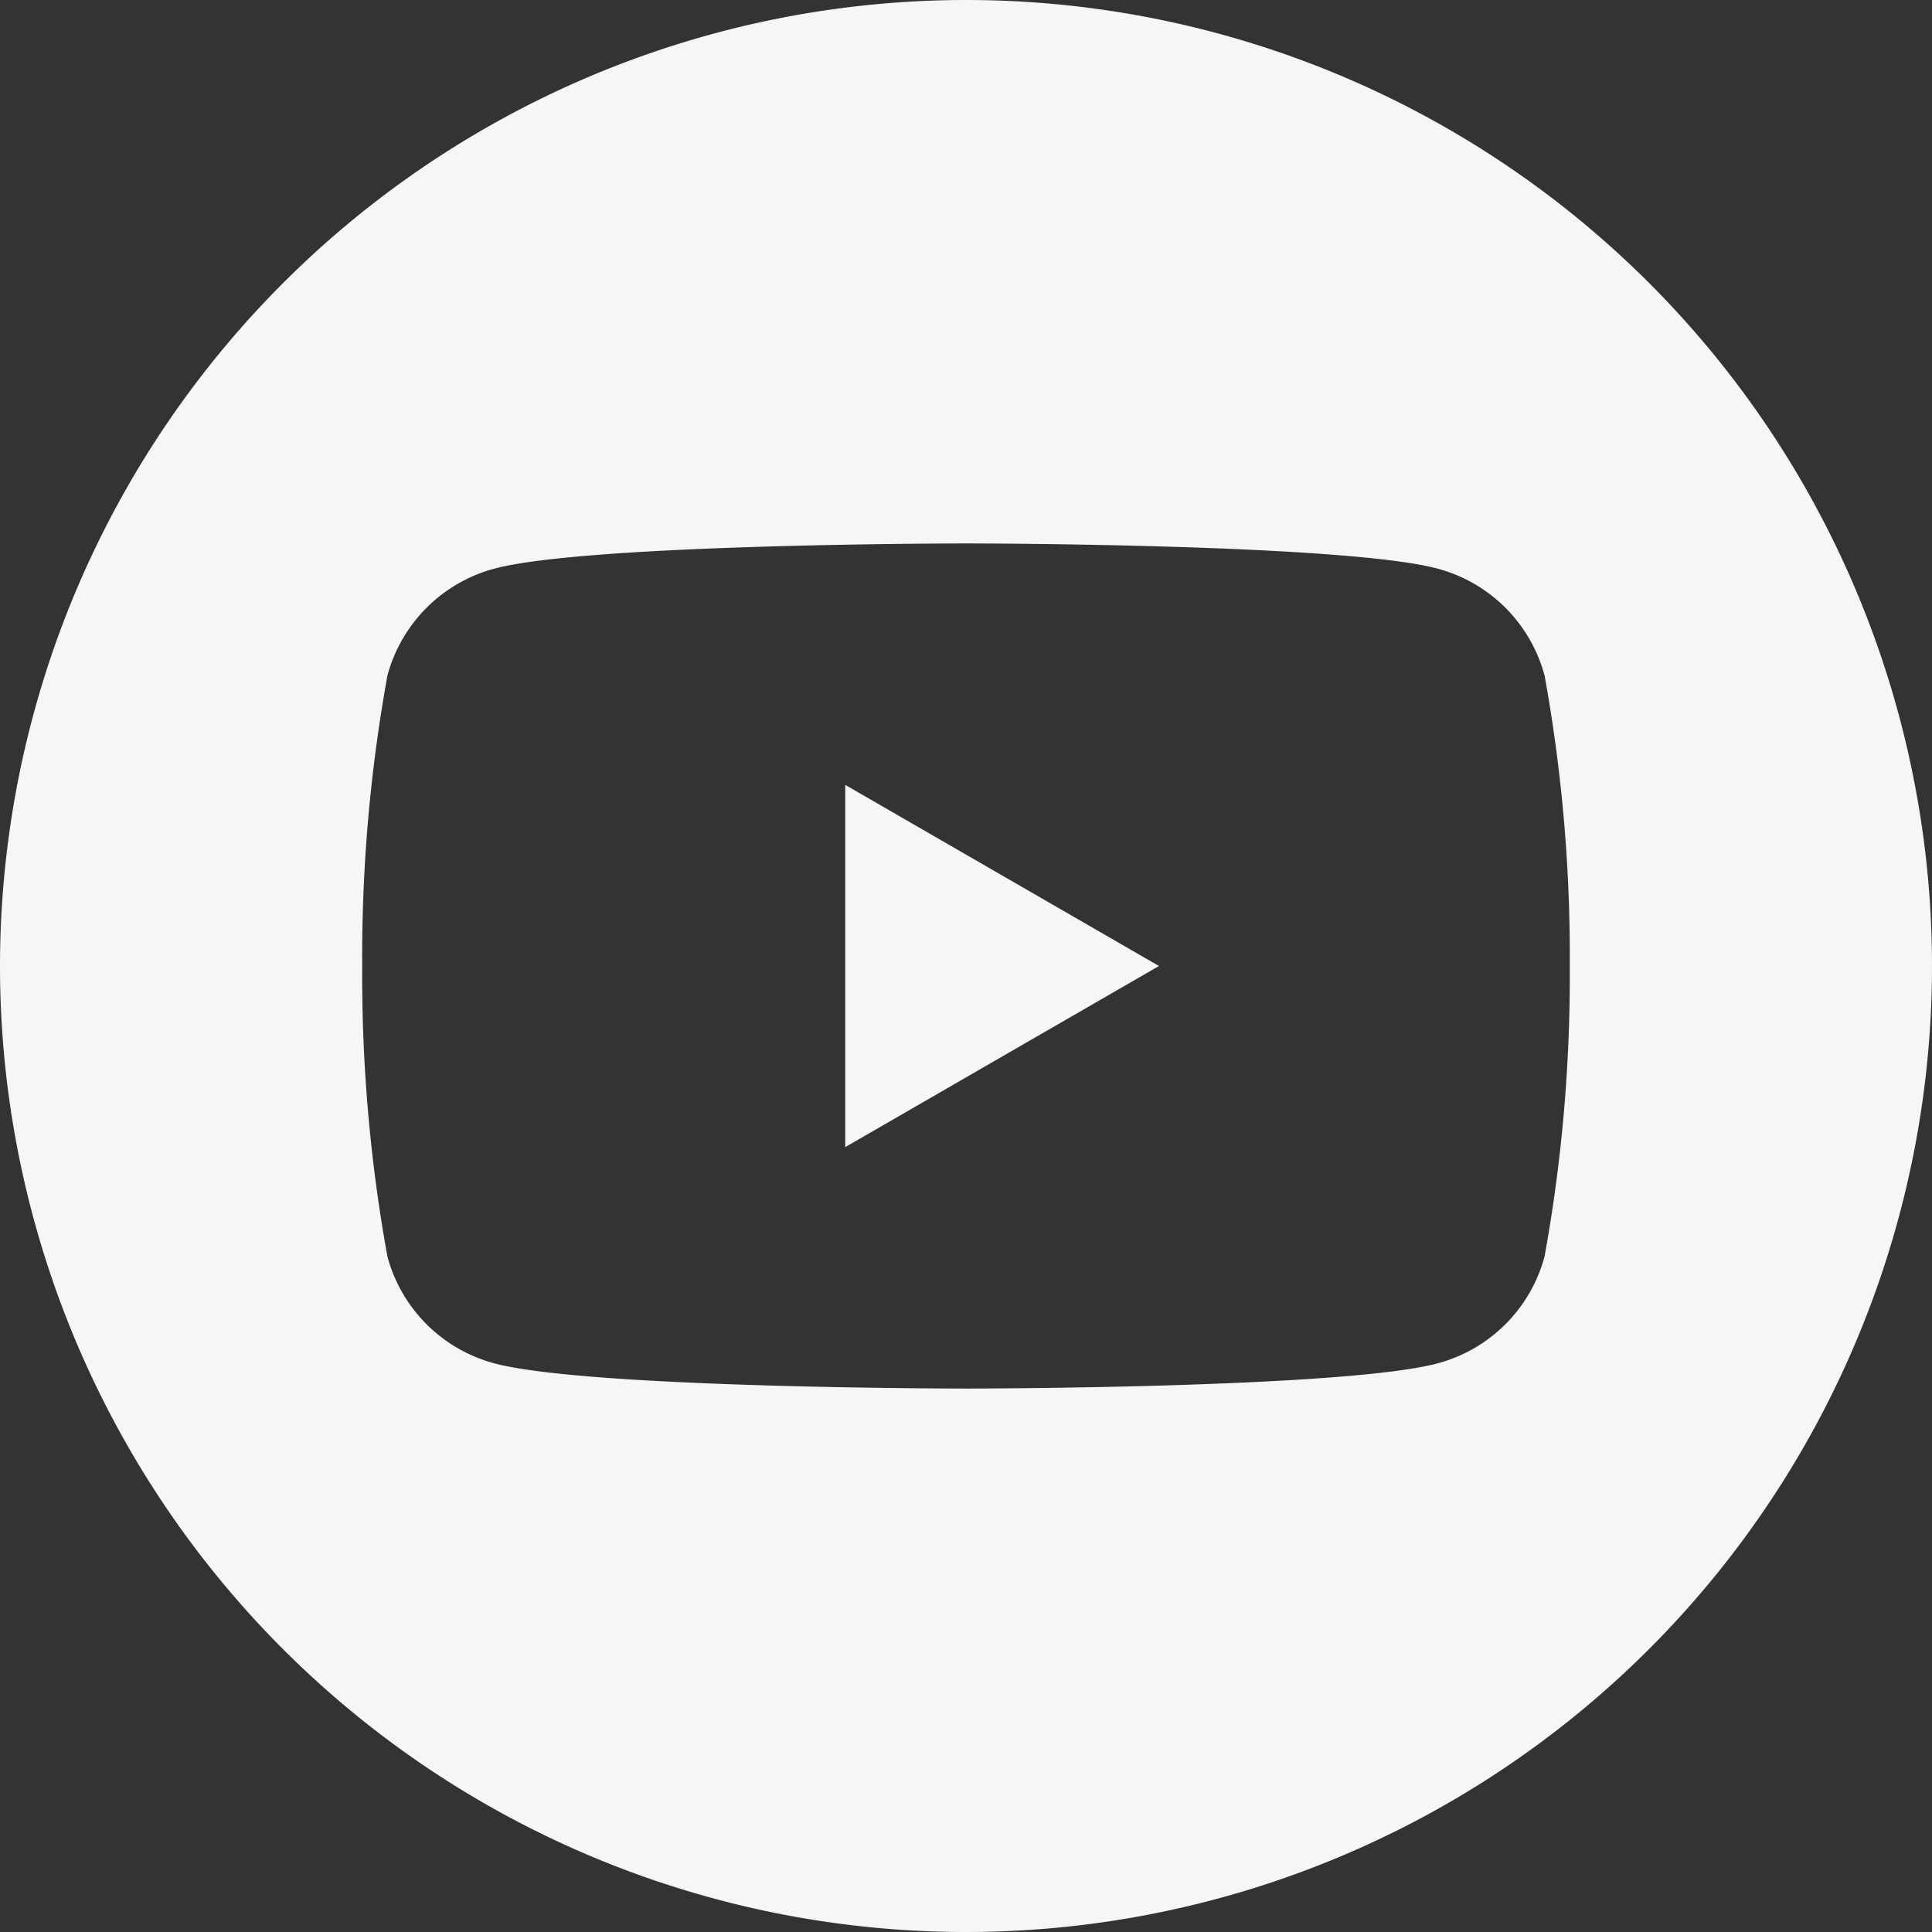 <svg xmlns="http://www.w3.org/2000/svg" width="51.3" height="51.3" viewBox="0 0 51.3 51.3"><rect x="0" y="0" width="51.3" height="51.3" fill="#333333" stroke="none"/><defs><style>.a{fill:#f6f6f6;fill-rule:evenodd;}</style></defs><path class="a" d="M25.65,0A25.65,25.65,0,1,1,0,25.65,25.662,25.662,0,0,1,25.65,0ZM41.011,17.933A4.015,4.015,0,0,0,38.177,15.1c-2.5-.67-12.527-.67-12.527-.67s-10.026,0-12.527.67a4.016,4.016,0,0,0-2.835,2.835,41.737,41.737,0,0,0-.67,7.717,41.732,41.732,0,0,0,.67,7.717A4.016,4.016,0,0,0,13.123,36.2c2.5.67,12.527.67,12.527.67s10.026,0,12.527-.67a4.015,4.015,0,0,0,2.835-2.835,41.731,41.731,0,0,0,.67-7.717,41.736,41.736,0,0,0-.67-7.717ZM22.444,30.46V20.841l8.33,4.809-8.33,4.809Z"/></svg>